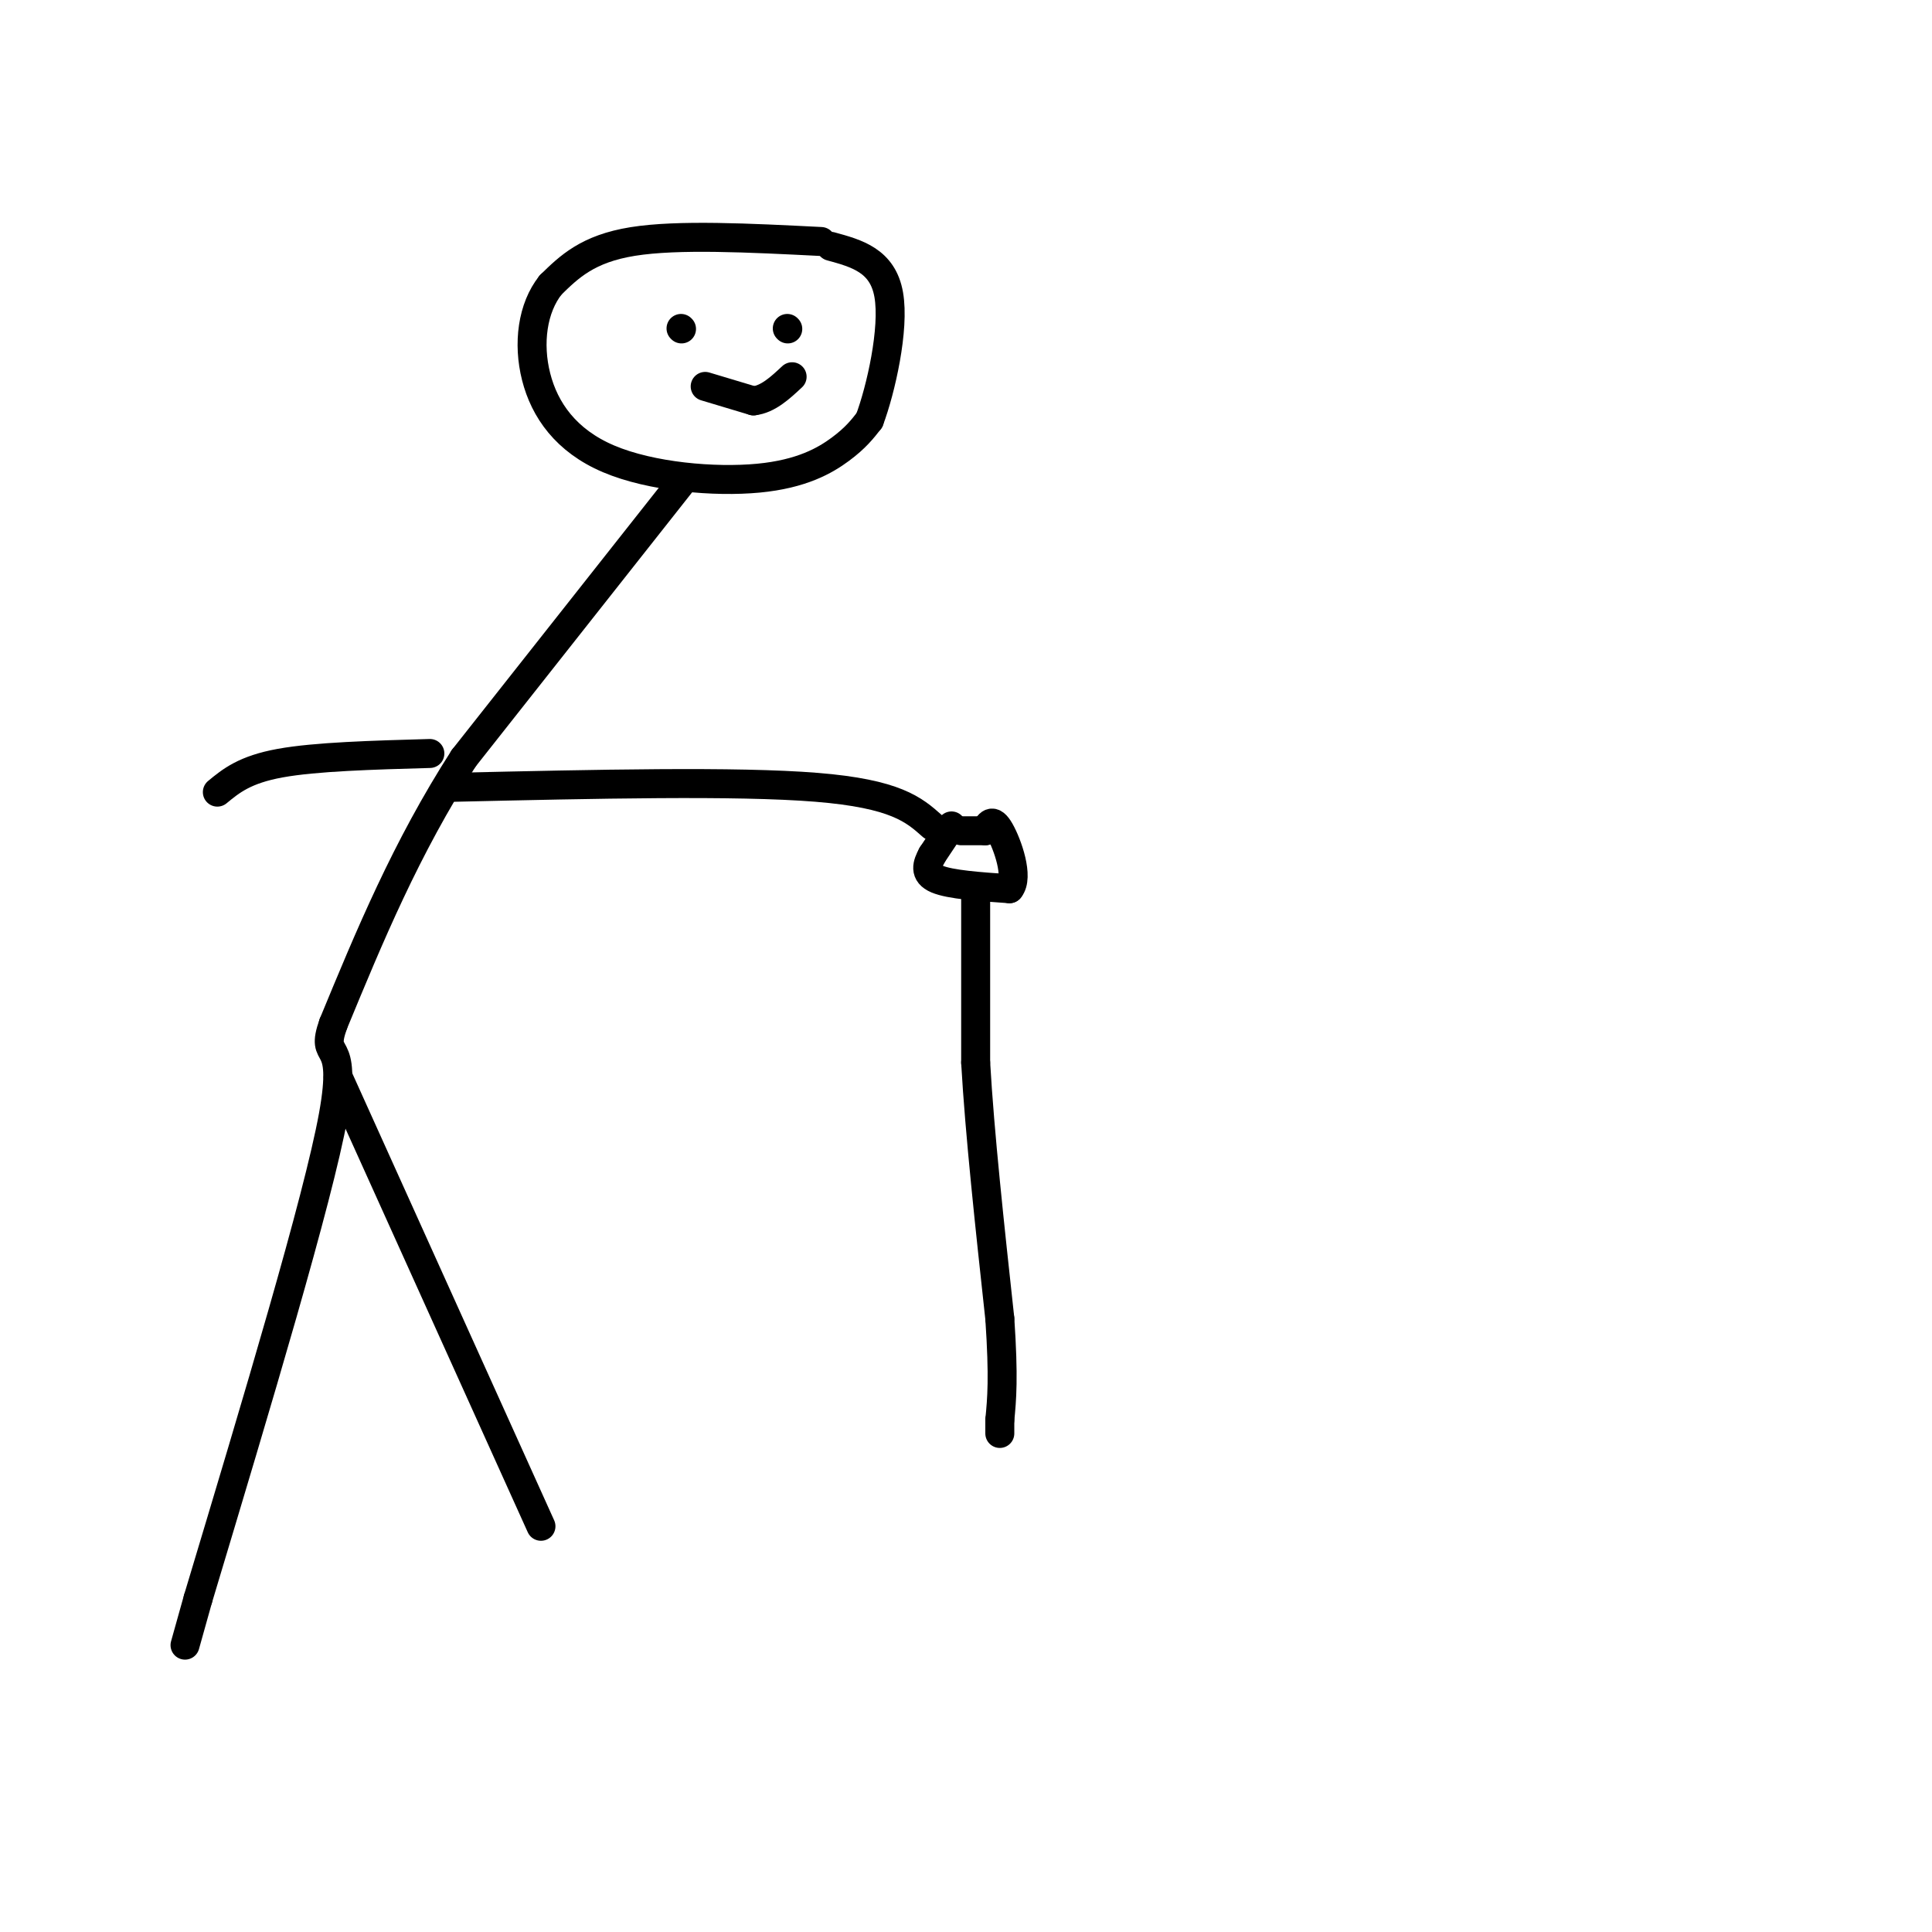 <svg viewBox='0 0 400 400' version='1.1' xmlns='http://www.w3.org/2000/svg' xmlns:xlink='http://www.w3.org/1999/xlink'><g fill='none' stroke='rgb(0,0,0)' stroke-width='6' stroke-linecap='round' stroke-linejoin='round'><path d='M170,50c-14.833,-0.750 -29.667,-1.500 -39,0c-9.333,1.500 -13.167,5.250 -17,9'/><path d='M114,59c-3.784,4.750 -4.743,12.124 -3,19c1.743,6.876 6.189,13.256 15,17c8.811,3.744 21.988,4.854 31,4c9.012,-0.854 13.861,-3.673 17,-6c3.139,-2.327 4.570,-4.164 6,-6'/><path d='M180,87c2.356,-6.267 5.244,-18.933 4,-26c-1.244,-7.067 -6.622,-8.533 -12,-10'/><path d='M141,100c0.000,0.000 -45.000,57.000 -45,57'/><path d='M96,157c-12.000,18.667 -19.500,36.833 -27,55'/><path d='M69,212c-2.956,8.333 3.156,1.667 0,19c-3.156,17.333 -15.578,58.667 -28,100'/><path d='M41,331c-4.667,16.667 -2.333,8.333 0,0'/><path d='M70,223c0.000,0.000 42.000,93.000 42,93'/><path d='M89,156c-11.833,0.333 -23.667,0.667 -31,2c-7.333,1.333 -10.167,3.667 -13,6'/><path d='M94,163c29.250,-0.667 58.500,-1.333 75,0c16.500,1.333 20.250,4.667 24,8'/><path d='M197,171c0.000,0.000 -4.000,6.000 -4,6'/><path d='M193,177c-1.067,1.956 -1.733,3.844 1,5c2.733,1.156 8.867,1.578 15,2'/><path d='M209,184c2.022,-2.356 -0.422,-9.244 -2,-12c-1.578,-2.756 -2.289,-1.378 -3,0'/><path d='M204,172c-1.333,0.000 -3.167,0.000 -5,0'/><path d='M202,185c0.000,0.000 0.000,35.000 0,35'/><path d='M202,220c0.833,14.667 2.917,33.833 5,53'/><path d='M207,273c0.833,12.333 0.417,16.667 0,21'/><path d='M207,294c0.000,3.833 0.000,2.917 0,2'/><path d='M141,68c0.000,0.000 0.100,0.100 0.1,0.1'/><path d='M163,68c0.000,0.000 0.100,0.100 0.1,0.1'/><path d='M146,80c0.000,0.000 10.000,3.000 10,3'/><path d='M156,83c3.000,-0.333 5.500,-2.667 8,-5'/></g>
</svg>